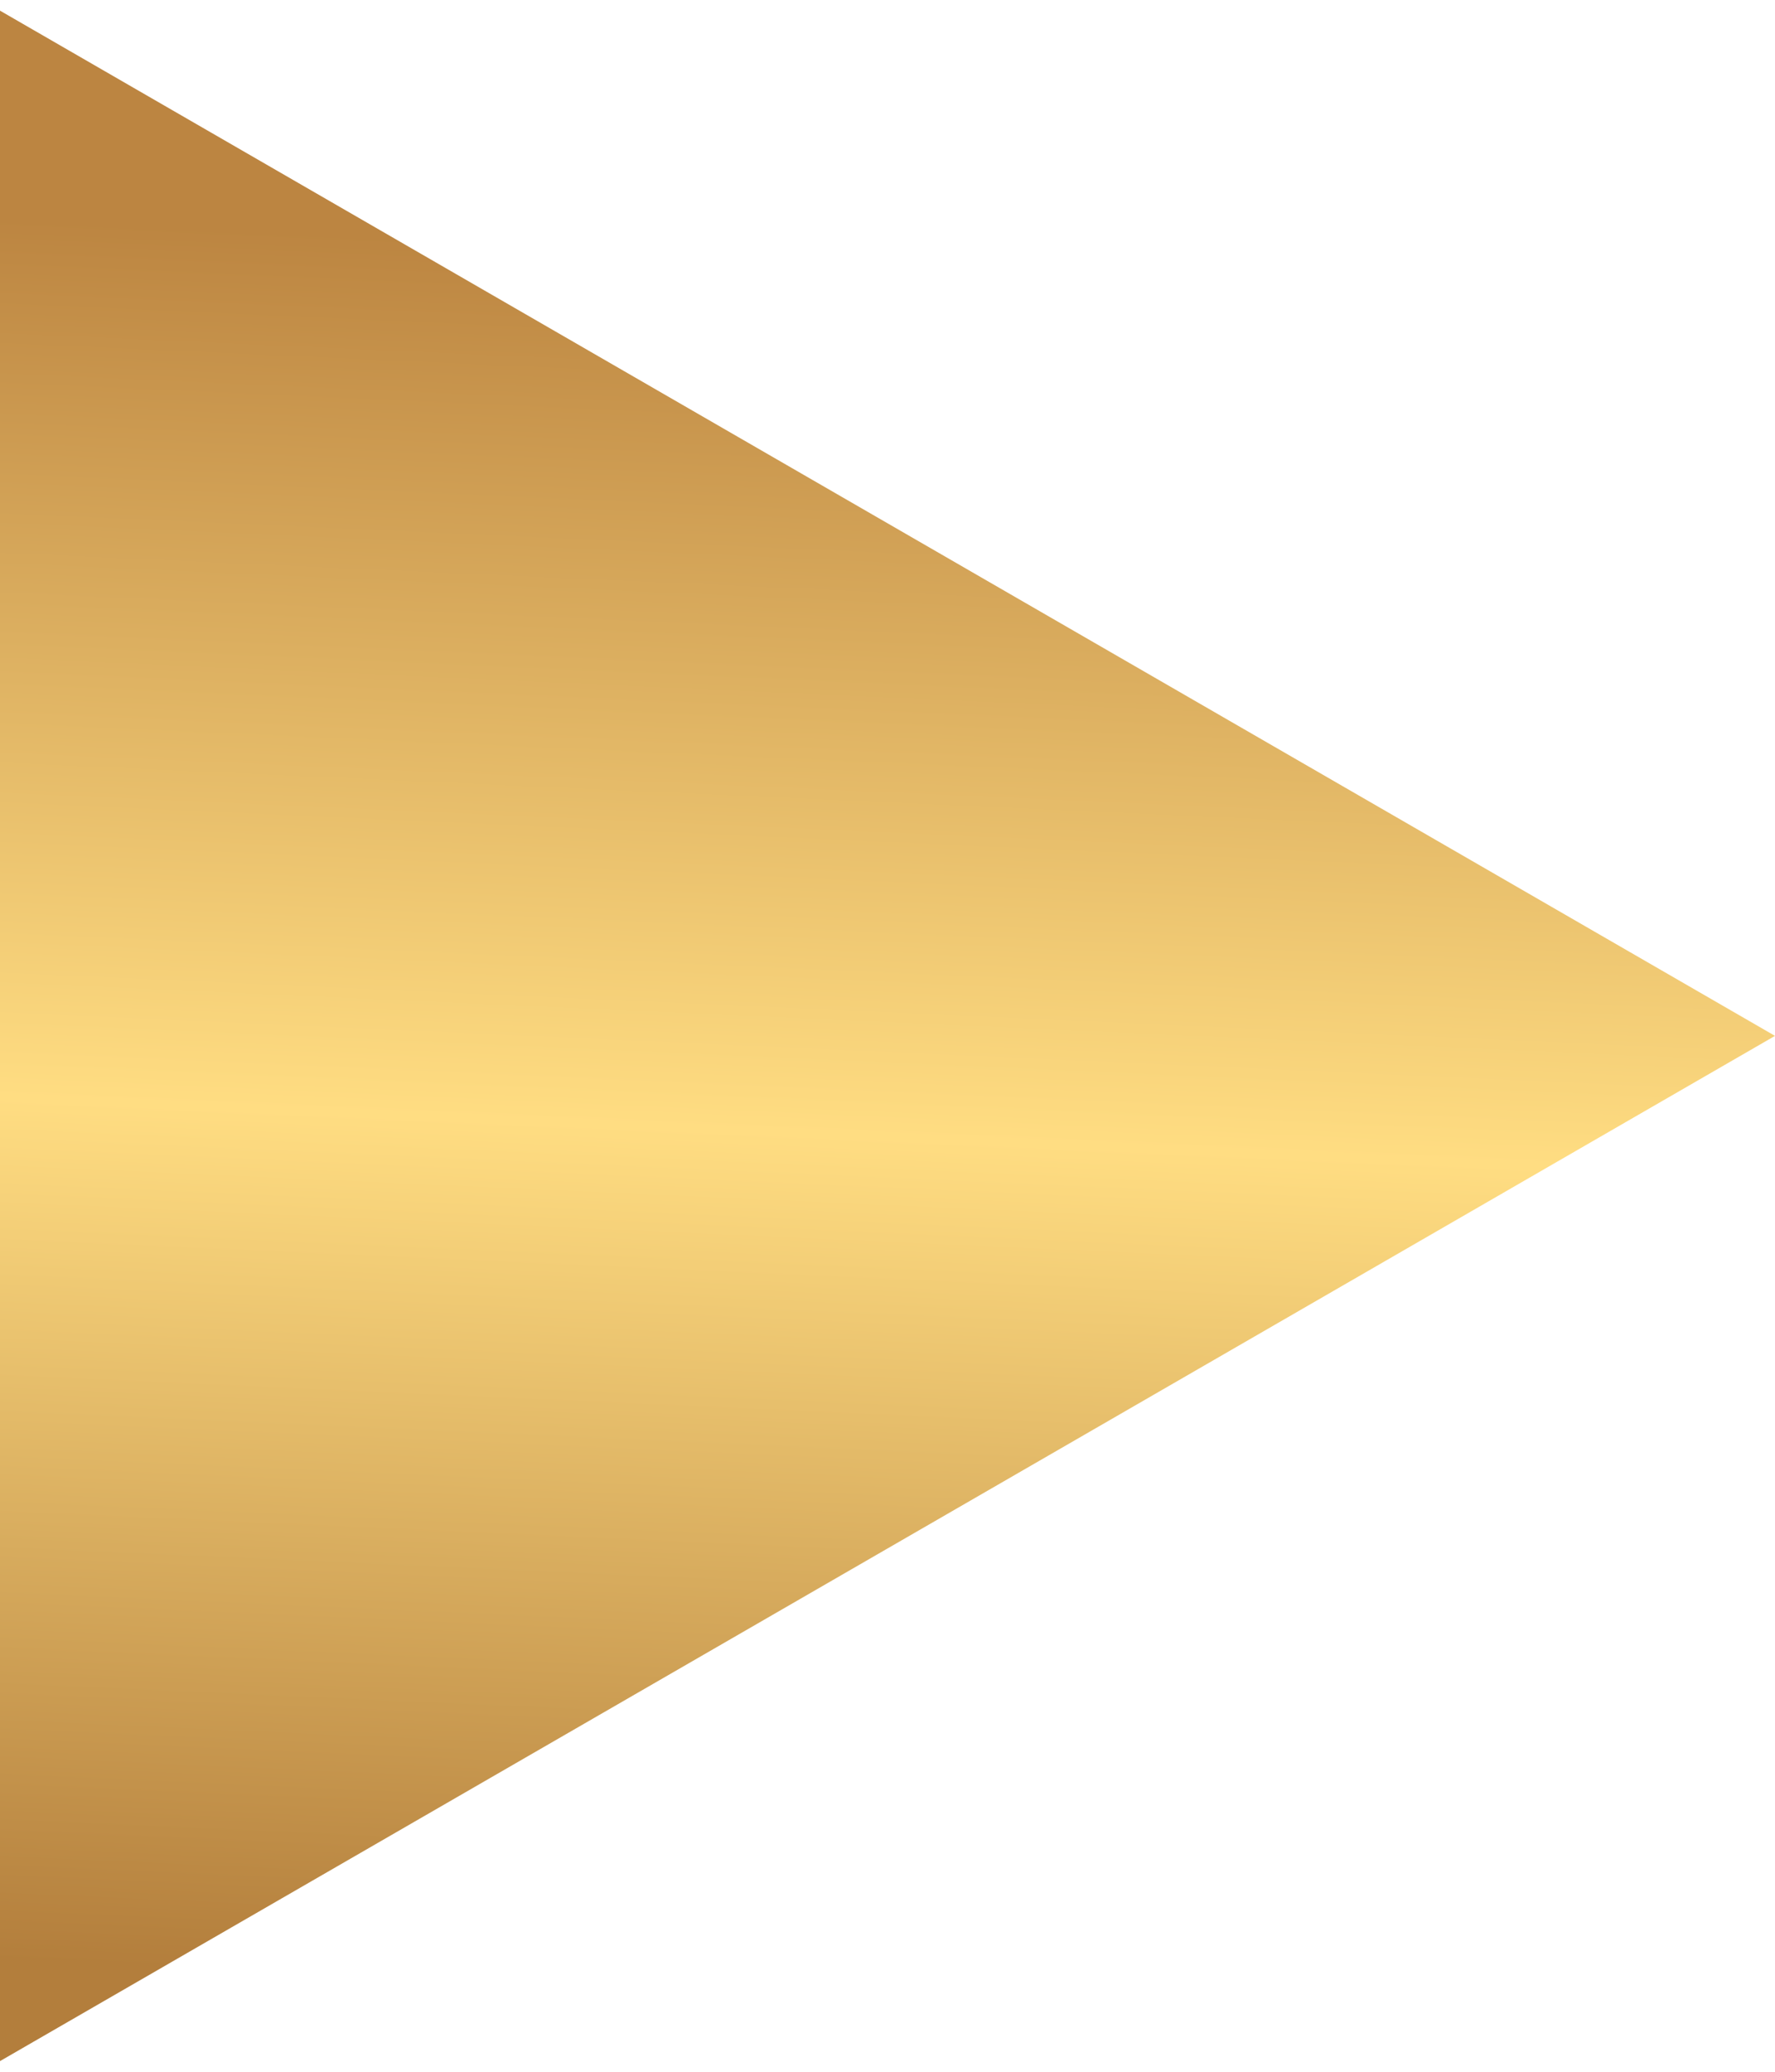 <?xml version="1.0" encoding="UTF-8"?> <svg xmlns="http://www.w3.org/2000/svg" width="12" height="14" viewBox="0 0 12 14" fill="none"><path d="M12 7L3.01142e-07 13.928L9.06825e-07 0.072L12 7Z" fill="url(#paint0_linear_979_1639)"></path><defs><linearGradient id="paint0_linear_979_1639" x1="7.47" y1="-1.747" x2="6.503" y2="19.844" gradientUnits="userSpaceOnUse"><stop offset="0.164" stop-color="#BC8541"></stop><stop offset="0.439" stop-color="#FFDD82"></stop><stop offset="0.709" stop-color="#B37E3C"></stop></linearGradient></defs></svg> 